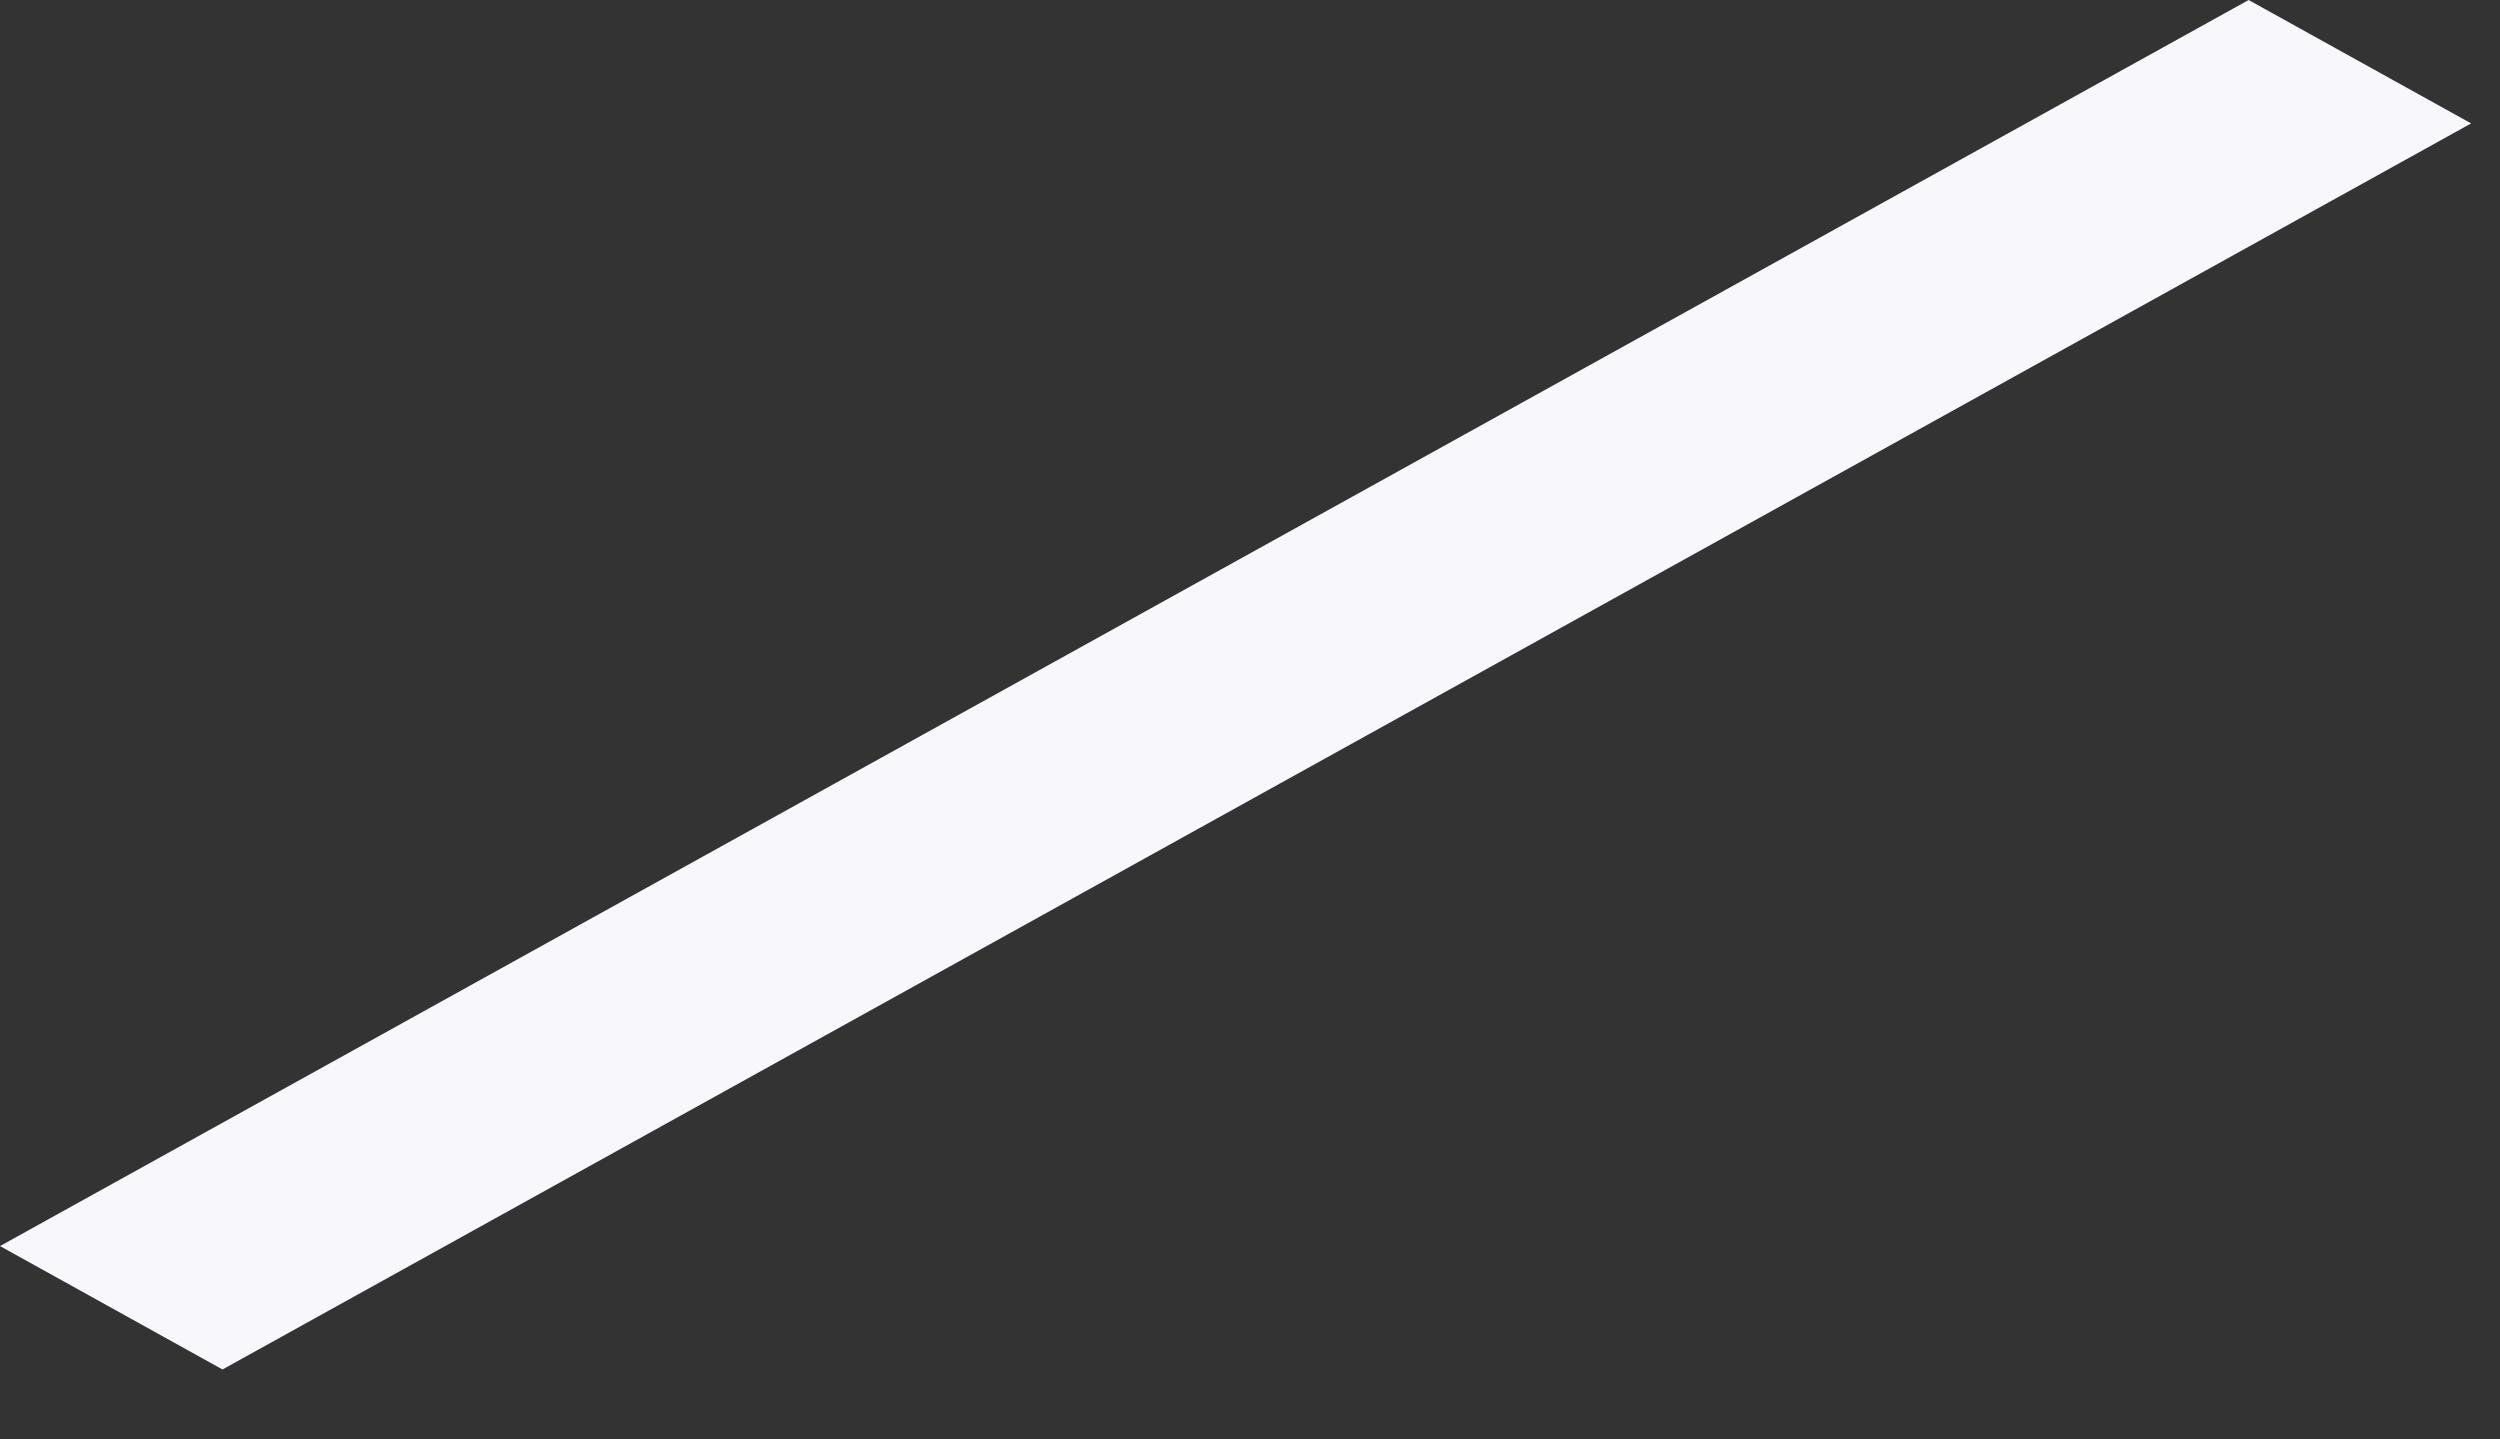 <?xml version="1.0" encoding="utf-8"?>
<svg xmlns="http://www.w3.org/2000/svg" fill="none" height="100%" overflow="visible" preserveAspectRatio="none" style="display: block;" viewBox="0 0 33 19" width="100%">
<rect x="0" y="0" width="33" height="19" fill="#333333" stroke="none"/>
<path d="M2.937 18.077L0 16.448L29.682 0L32.619 1.629L2.937 18.077Z" fill="#F7F7FC" id="Vector"/>
</svg>